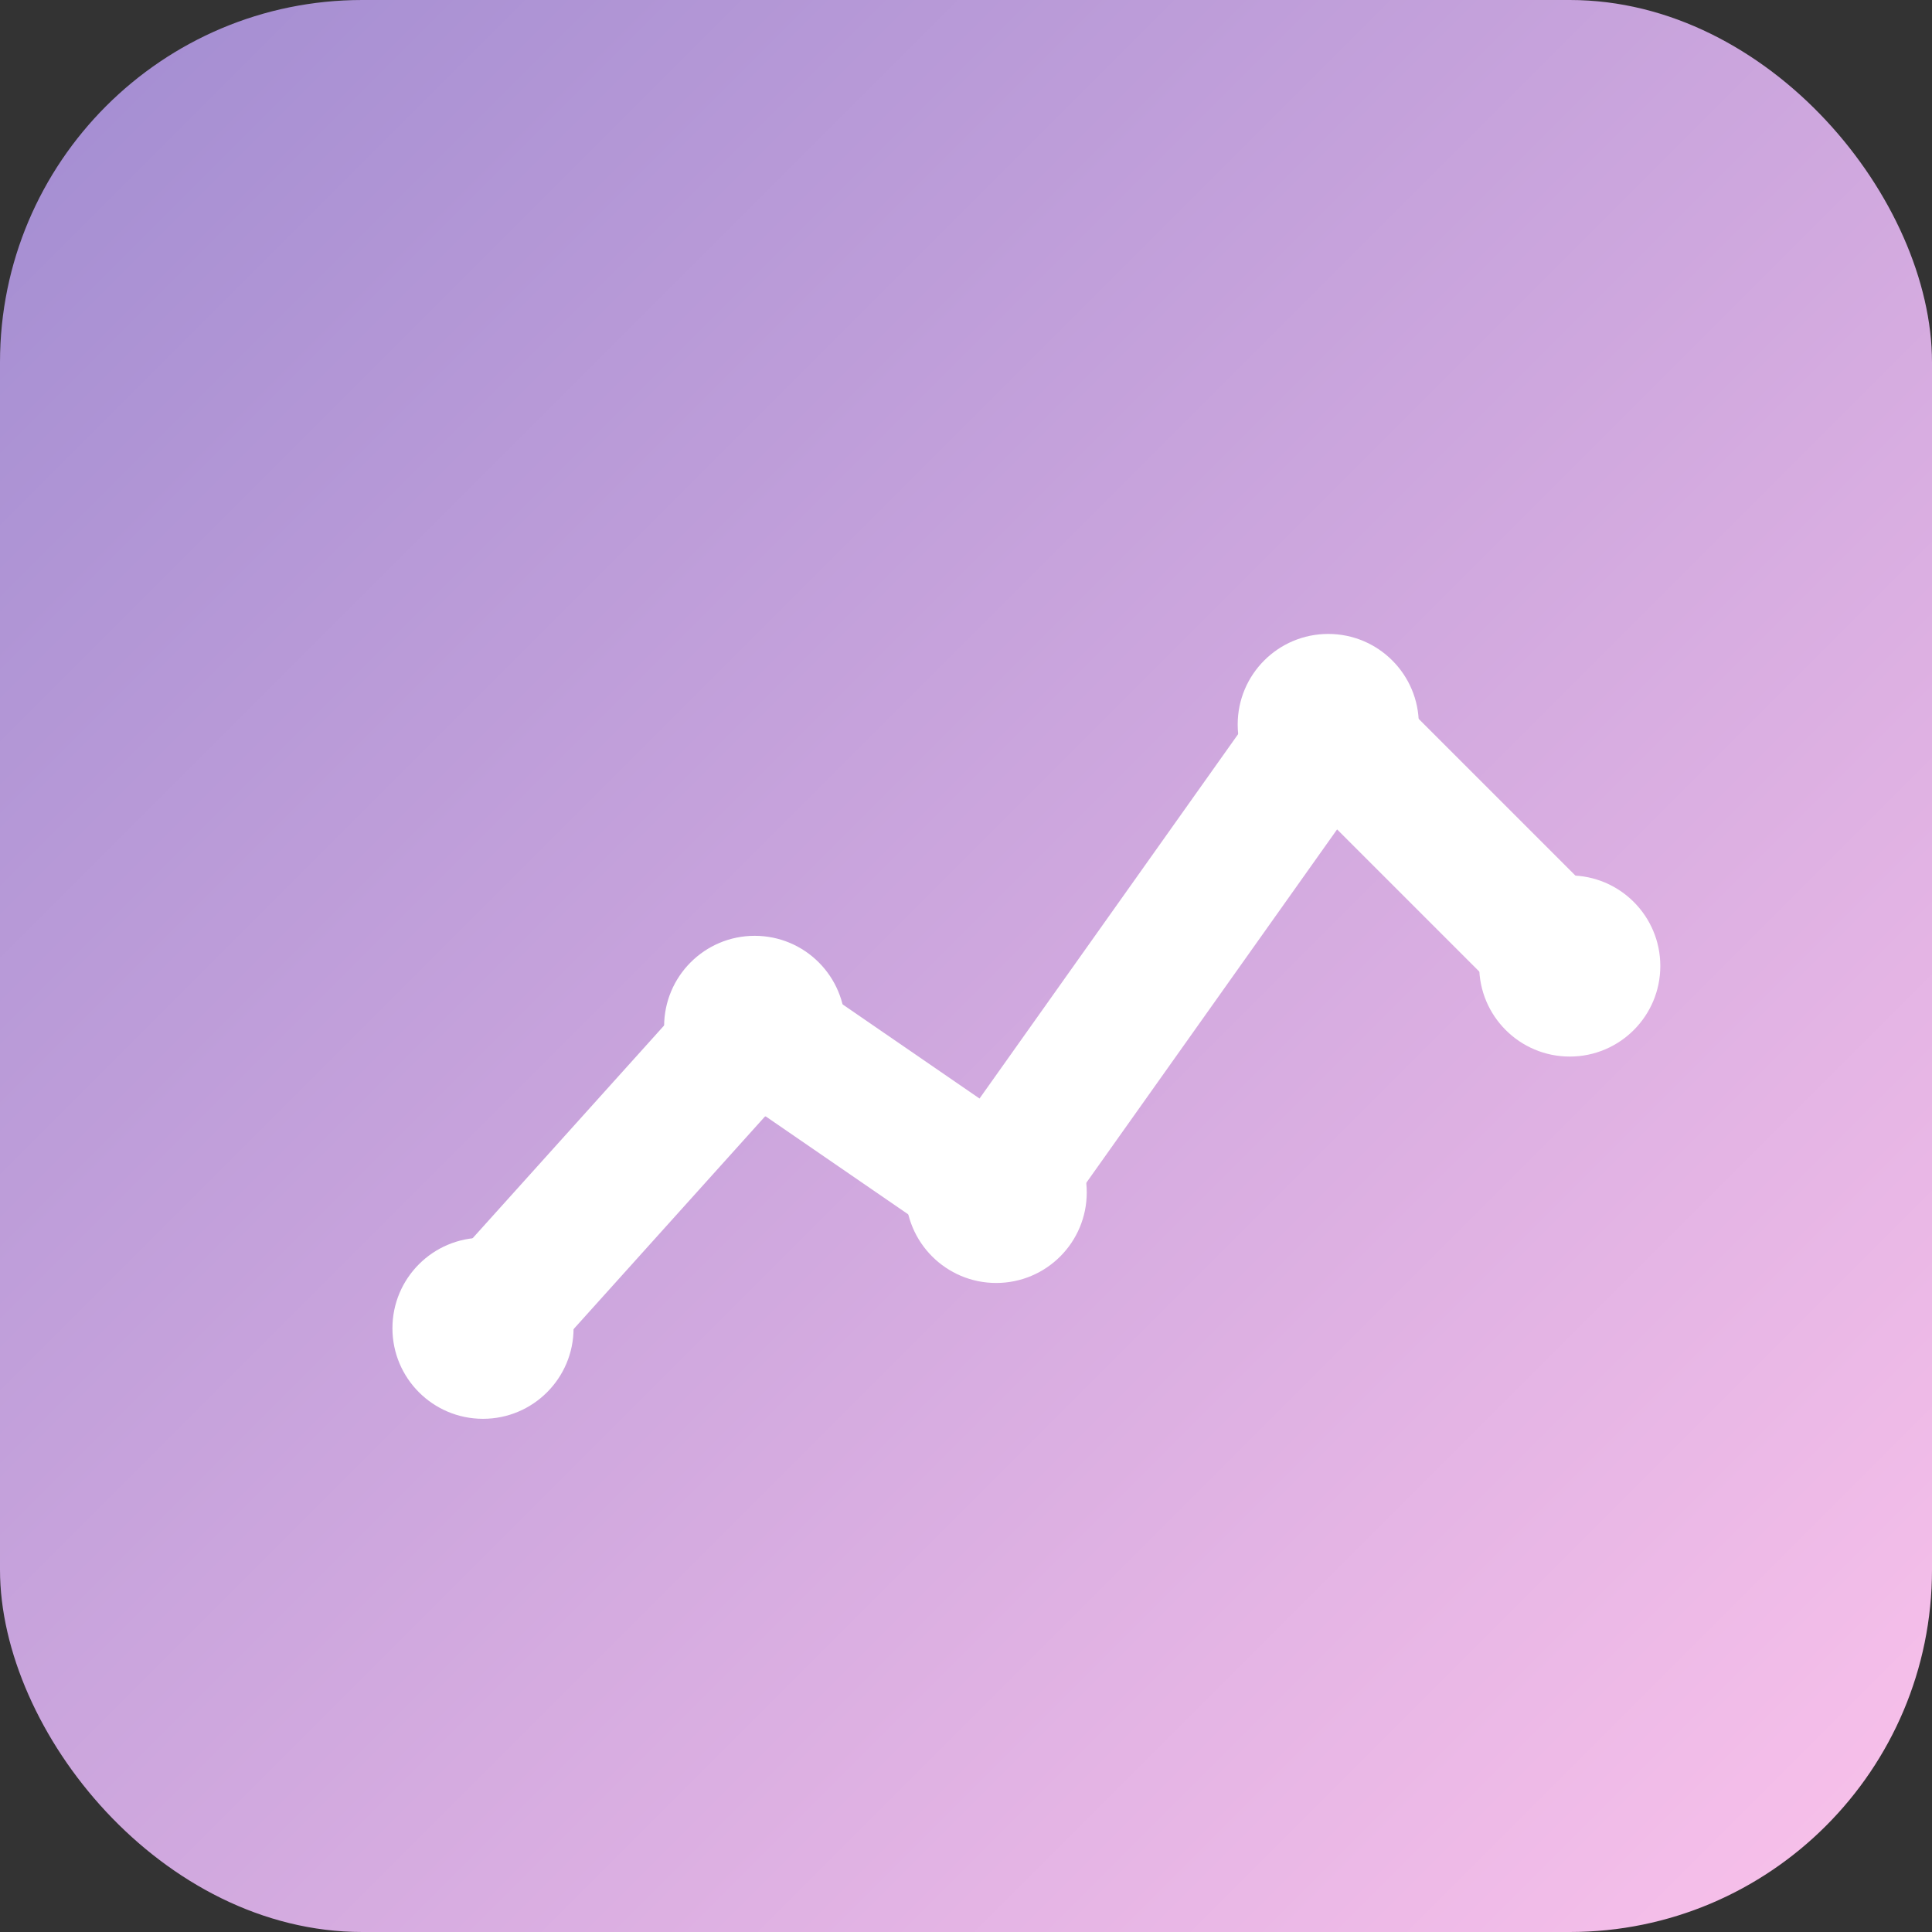 <svg xmlns="http://www.w3.org/2000/svg" viewBox="0 0 256 256" width="256" height="256">
  <rect x="0" y="0" width="256" height="256" fill="#333333" stroke="none"/>
  <defs>
    <linearGradient id="grad-chart" x1="0%" y1="0%" x2="100%" y2="100%">
      <stop offset="0%" stop-color="#a18cd1"/>
      <stop offset="100%" stop-color="#fbc2eb"/>
    </linearGradient>
  </defs>
  <rect width="256" height="256" rx="48" fill="url(#grad-chart)"/>
  <path d="M64 176 L100 136 L132 158 L176 96 L208 128" fill="none" stroke="#ffffff" stroke-width="18" stroke-linecap="round" stroke-linejoin="round"/>
  <circle cx="64" cy="176" r="12" fill="#ffffff"/>
  <circle cx="100" cy="136" r="12" fill="#ffffff"/>
  <circle cx="132" cy="158" r="12" fill="#ffffff"/>
  <circle cx="176" cy="96" r="12" fill="#ffffff"/>
  <circle cx="208" cy="128" r="12" fill="#ffffff"/>
</svg>
